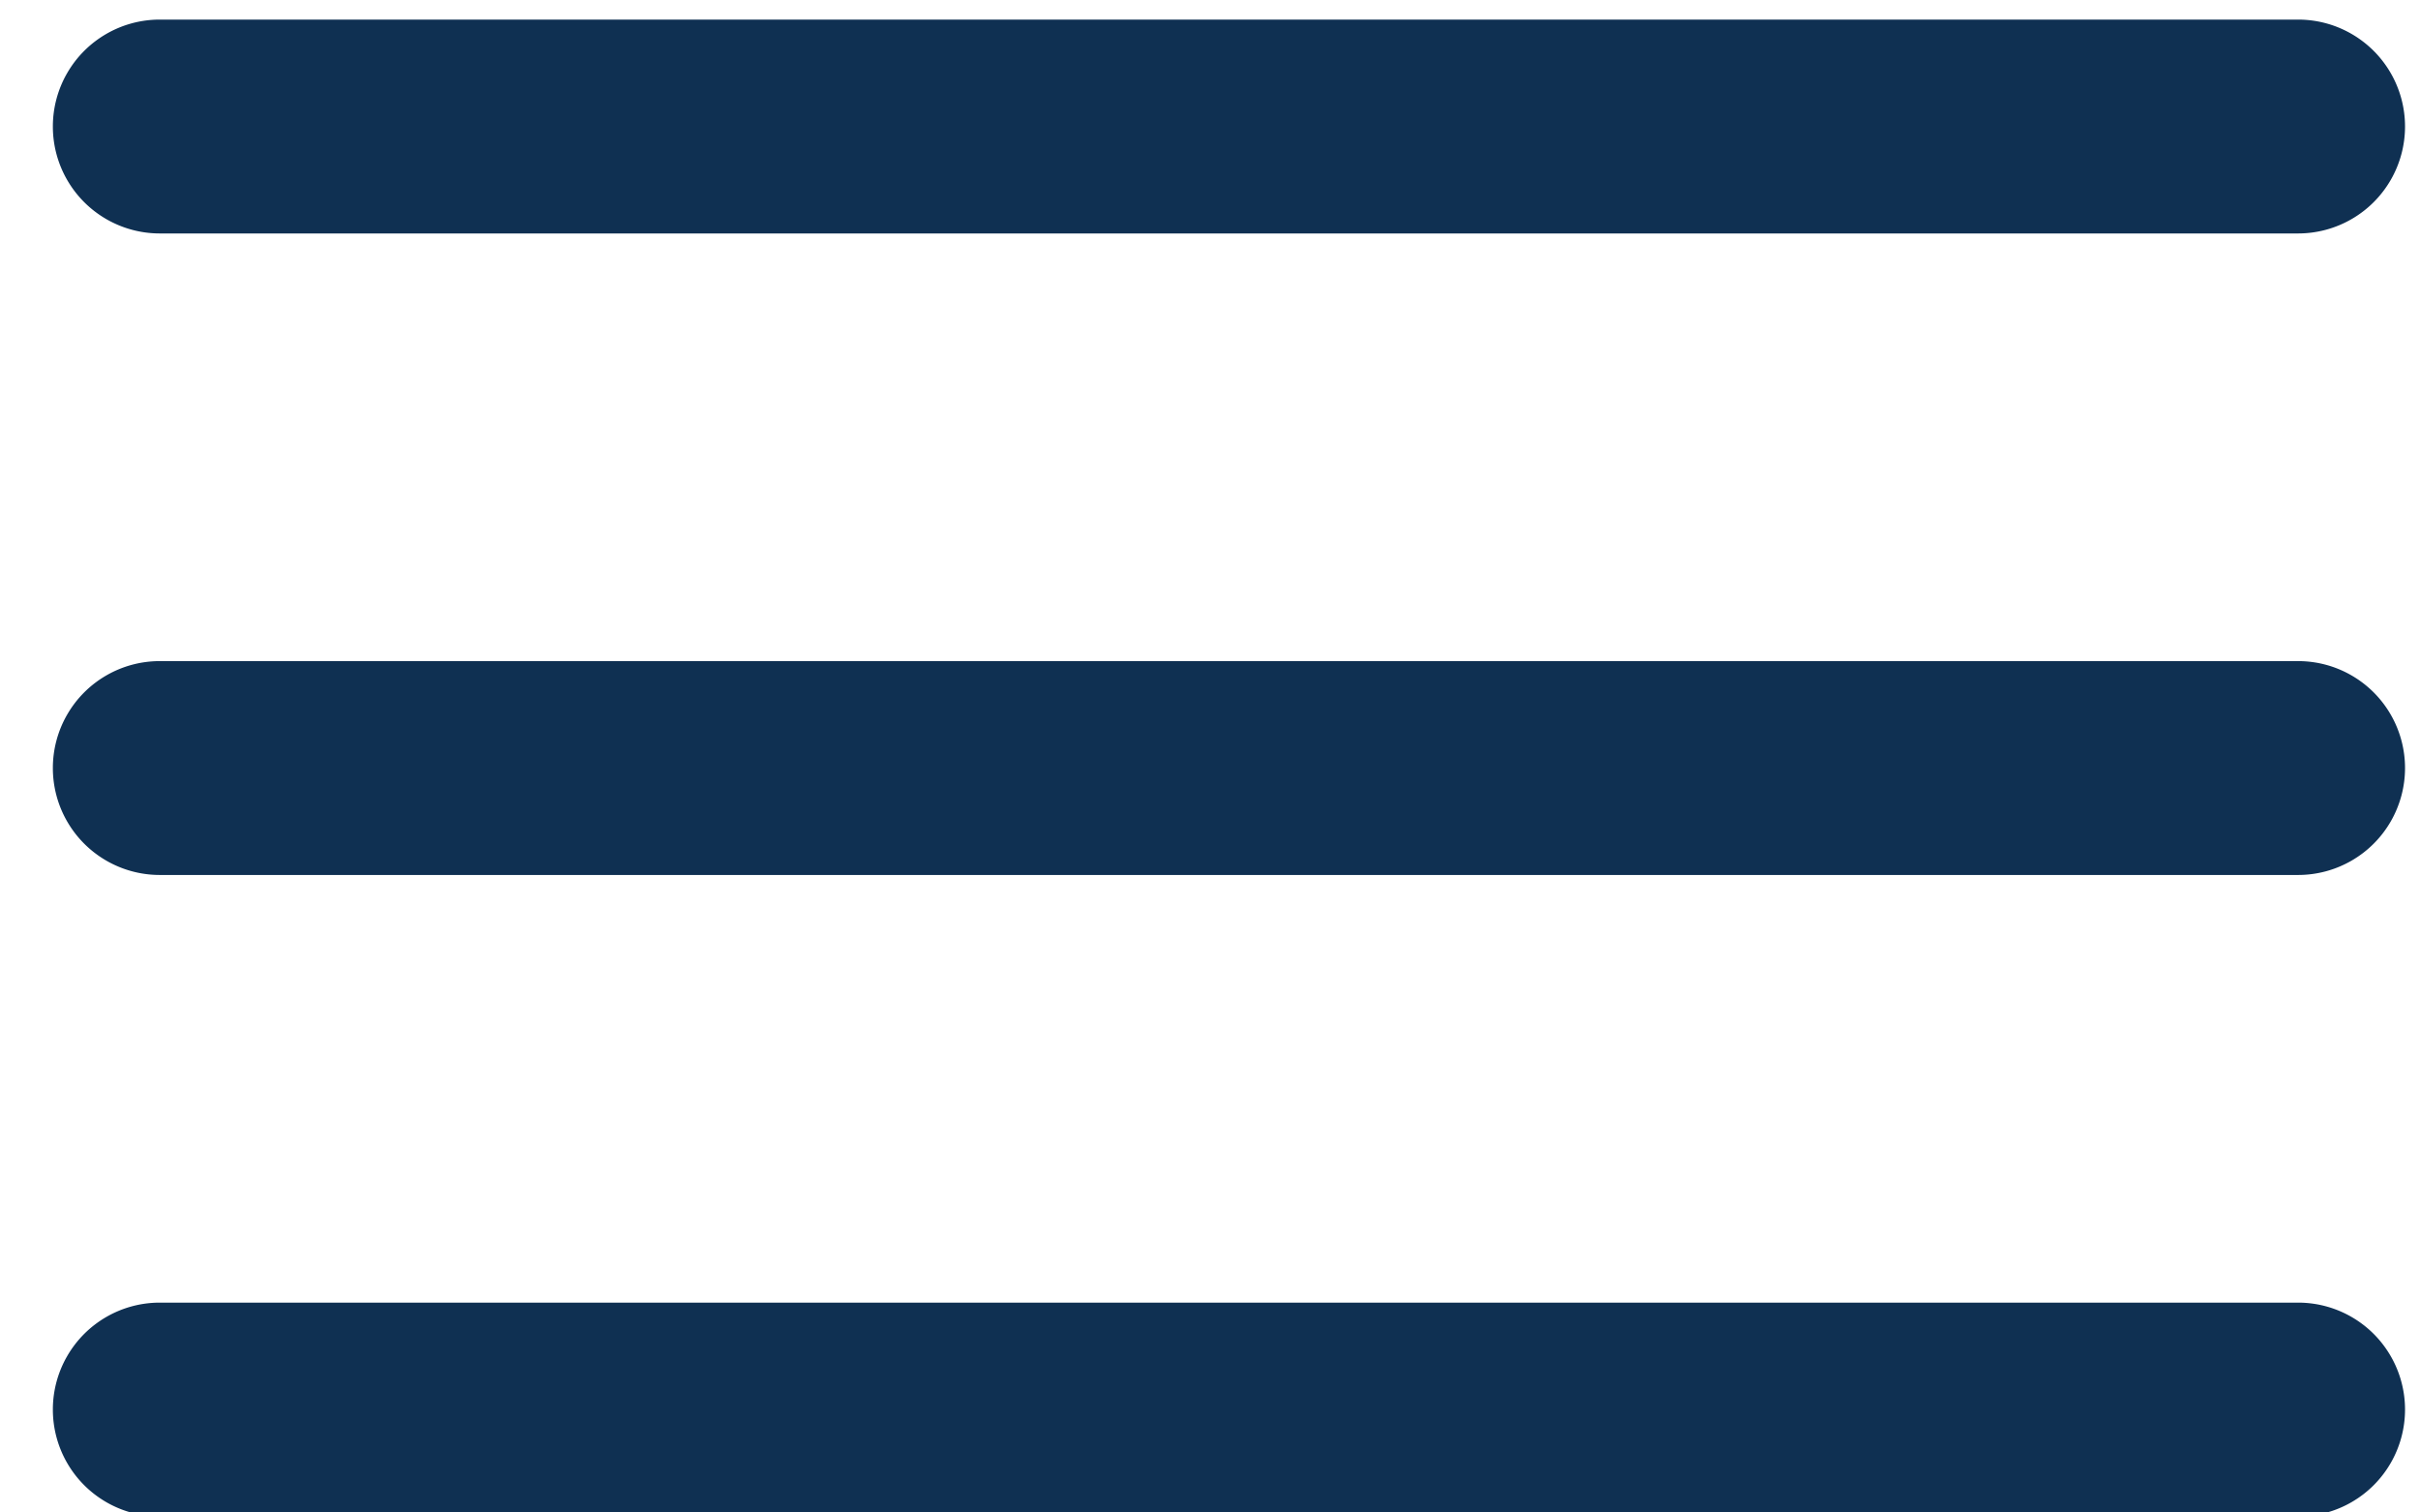 <svg xmlns="http://www.w3.org/2000/svg" xmlns:xlink="http://www.w3.org/1999/xlink" width="32" height="20" viewBox="0 0 32 20">
  <defs>
    <clipPath id="clip-path">
      <rect id="Rectangle_104" data-name="Rectangle 104" width="32" height="20" transform="translate(-0.5 -0.312)" fill="#0f3052"/>
    </clipPath>
  </defs>
  <g id="Groupe_104" data-name="Groupe 104" transform="translate(0.888 0.109)">
    <g id="Groupe_103" data-name="Groupe 103" transform="translate(-0.388 0.203)" clip-path="url(#clip-path)">
      <path id="Tracé_327" data-name="Tracé 327" d="M29.689,0H1.414a1.414,1.414,0,0,0,0,2.828H29.689a1.414,1.414,0,1,0,0-2.828" transform="translate(0.199 -0.053)" fill="#0f3052"/>
      <path id="Tracé_328" data-name="Tracé 328" d="M29.689,660H1.414a1.414,1.414,0,1,0,0,2.828H29.689a1.414,1.414,0,1,0,0-2.828" transform="translate(0.199 -651.57)" fill="#0f3052"/>
      <path id="Tracé_329" data-name="Tracé 329" d="M29.689,1320H1.414a1.414,1.414,0,0,0,0,2.828H29.689a1.414,1.414,0,0,0,0-2.828" transform="translate(0.199 -1303.087)" fill="#0f3052"/>
    </g>
  </g>
</svg>
